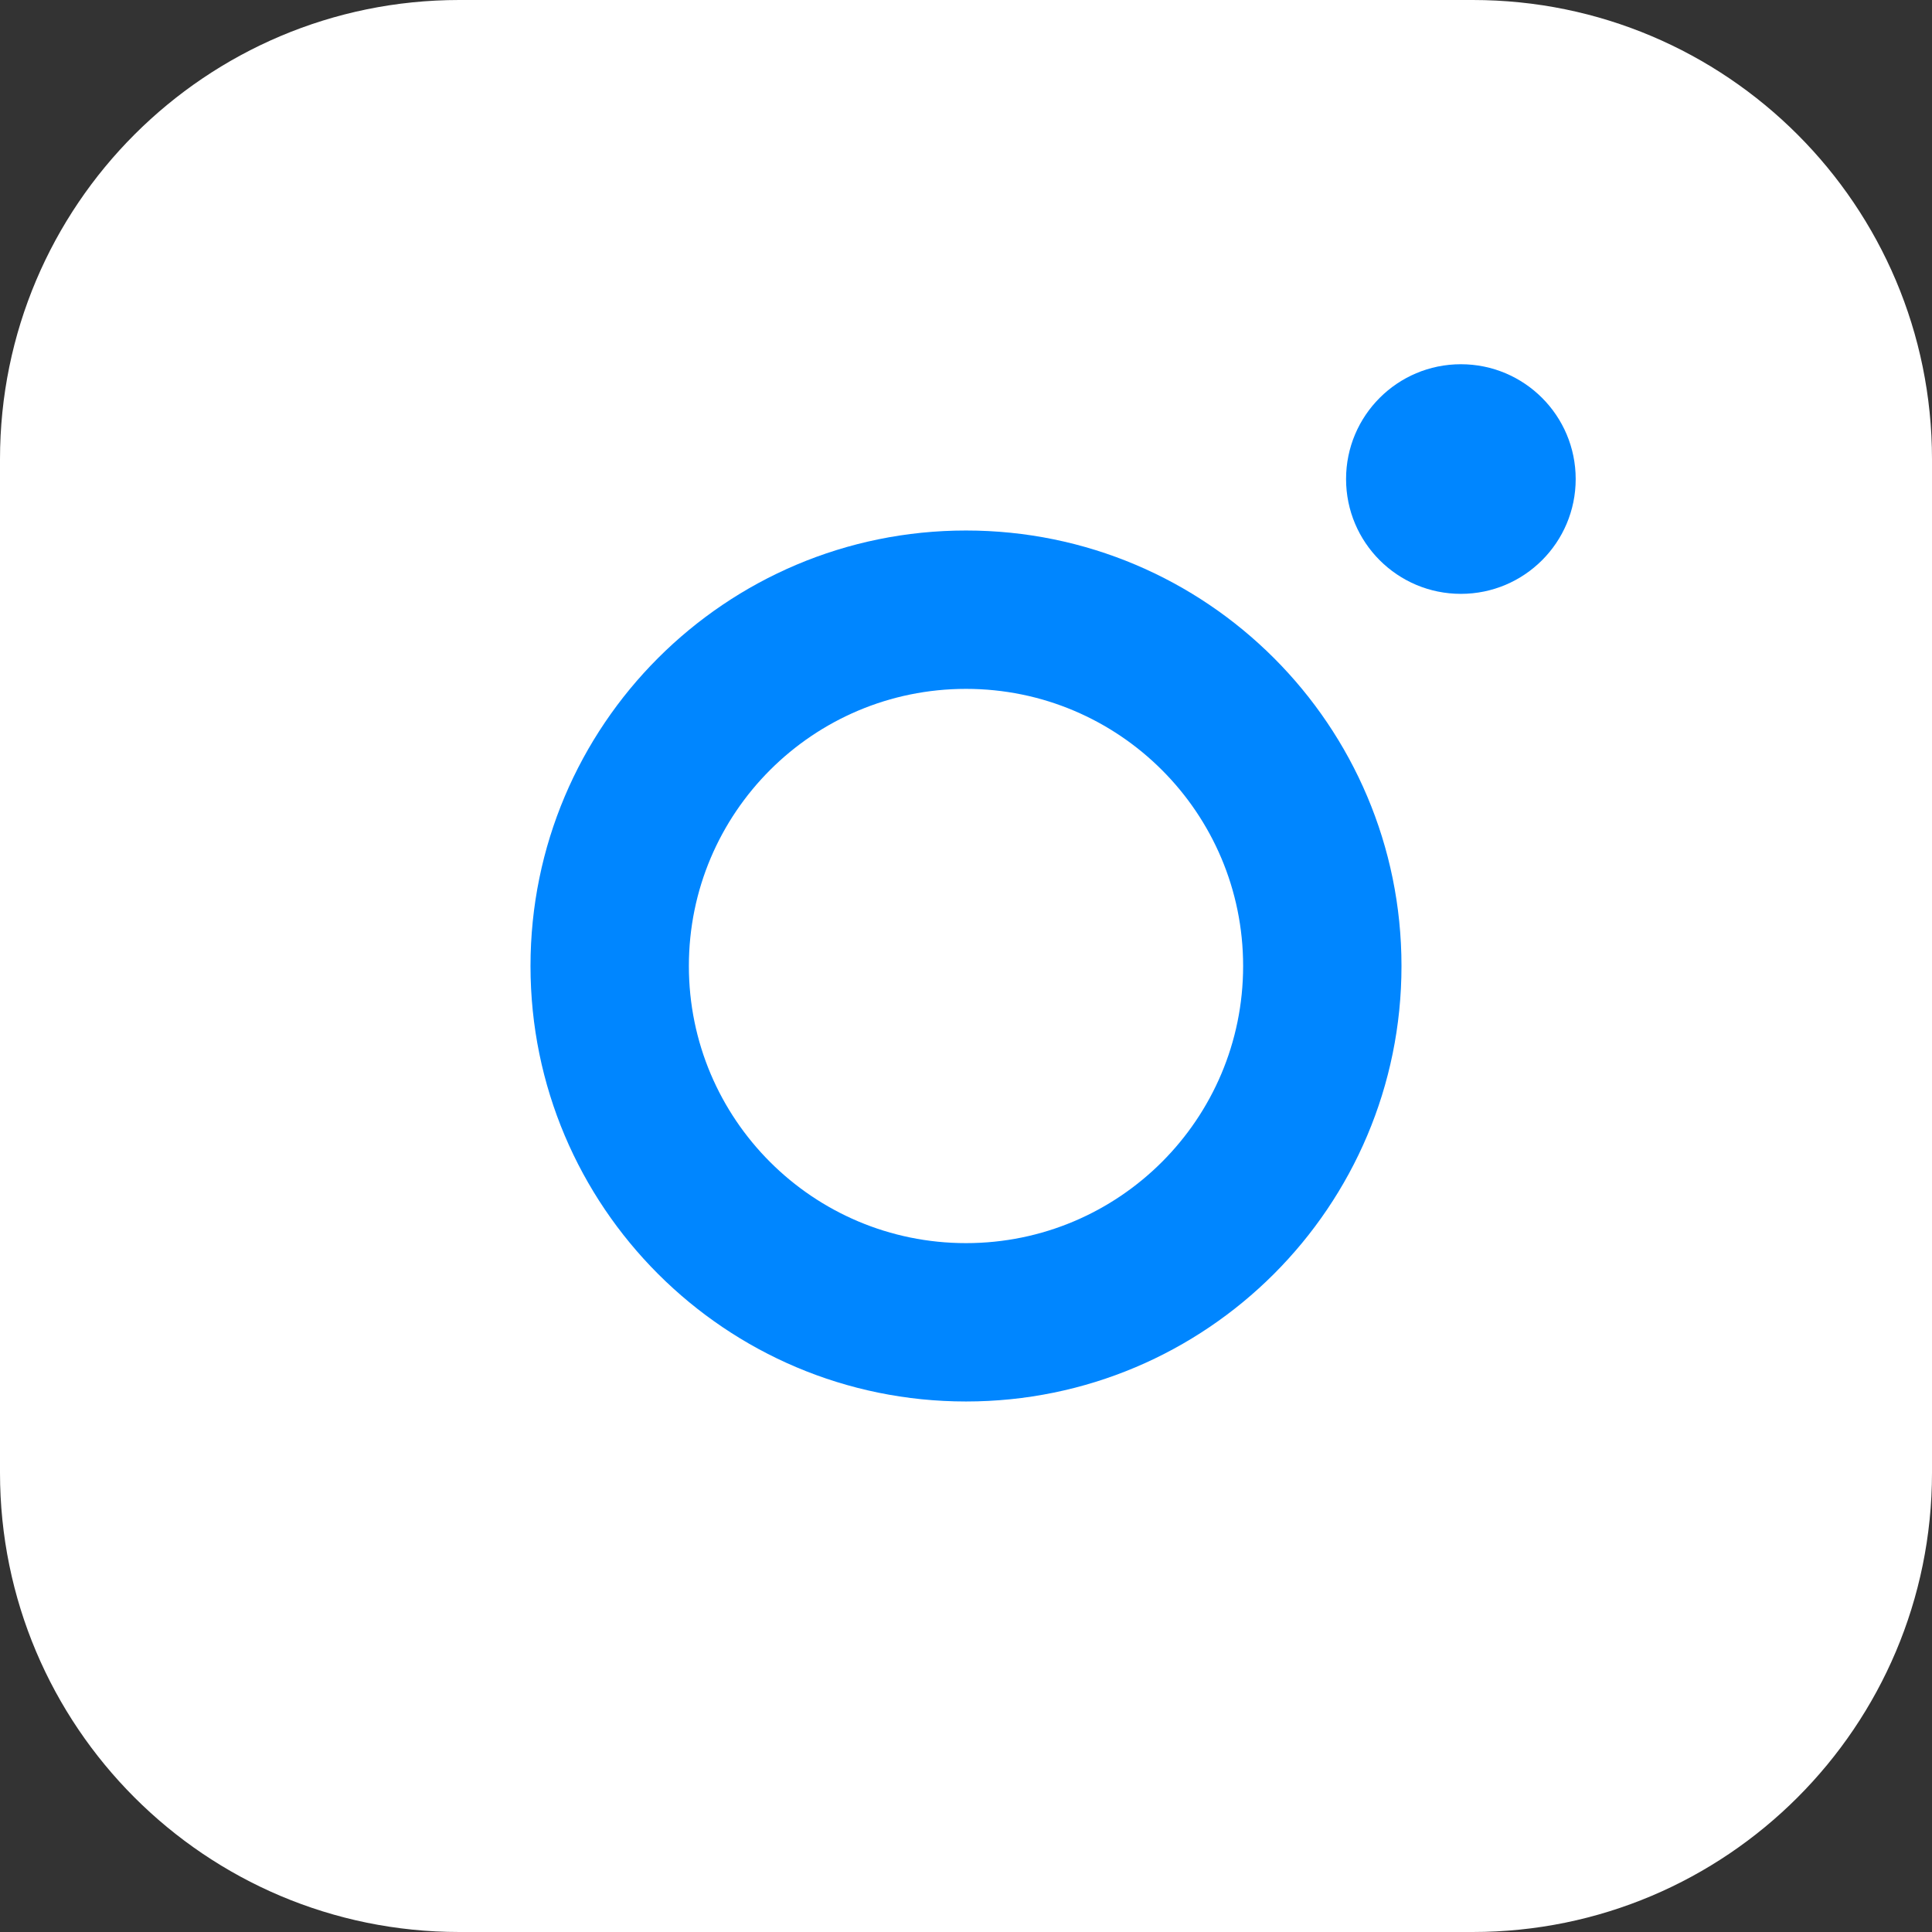 <svg viewBox="0 0 150 150" fill="none" xmlns="http://www.w3.org/2000/svg">
<rect x="0" y="0" width="150" height="150" fill="#333333" stroke="none"/>
<path d="M0 35.656C0 15.964 15.964 0 35.656 0H114.344C134.036 0 150 15.964 150 35.656V114.344C150 134.036 134.036 150 114.344 150H35.656C15.964 150 0 134.036 0 114.344V35.656Z" fill="white"/>
<circle cx="113.422" cy="37.193" r="8.914" fill="#0086FF"/>
<path fill-rule="evenodd" clip-rule="evenodd" d="M75 108.811C93.674 108.811 108.811 93.674 108.811 75C108.811 56.326 93.674 41.188 75 41.188C56.326 41.188 41.188 56.326 41.188 75C41.188 93.674 56.326 108.811 75 108.811ZM75 96.516C86.883 96.516 96.516 86.883 96.516 75C96.516 63.117 86.883 53.484 75 53.484C63.117 53.484 53.484 63.117 53.484 75C53.484 86.883 63.117 96.516 75 96.516Z" fill="#0086FF"/>
</svg>
